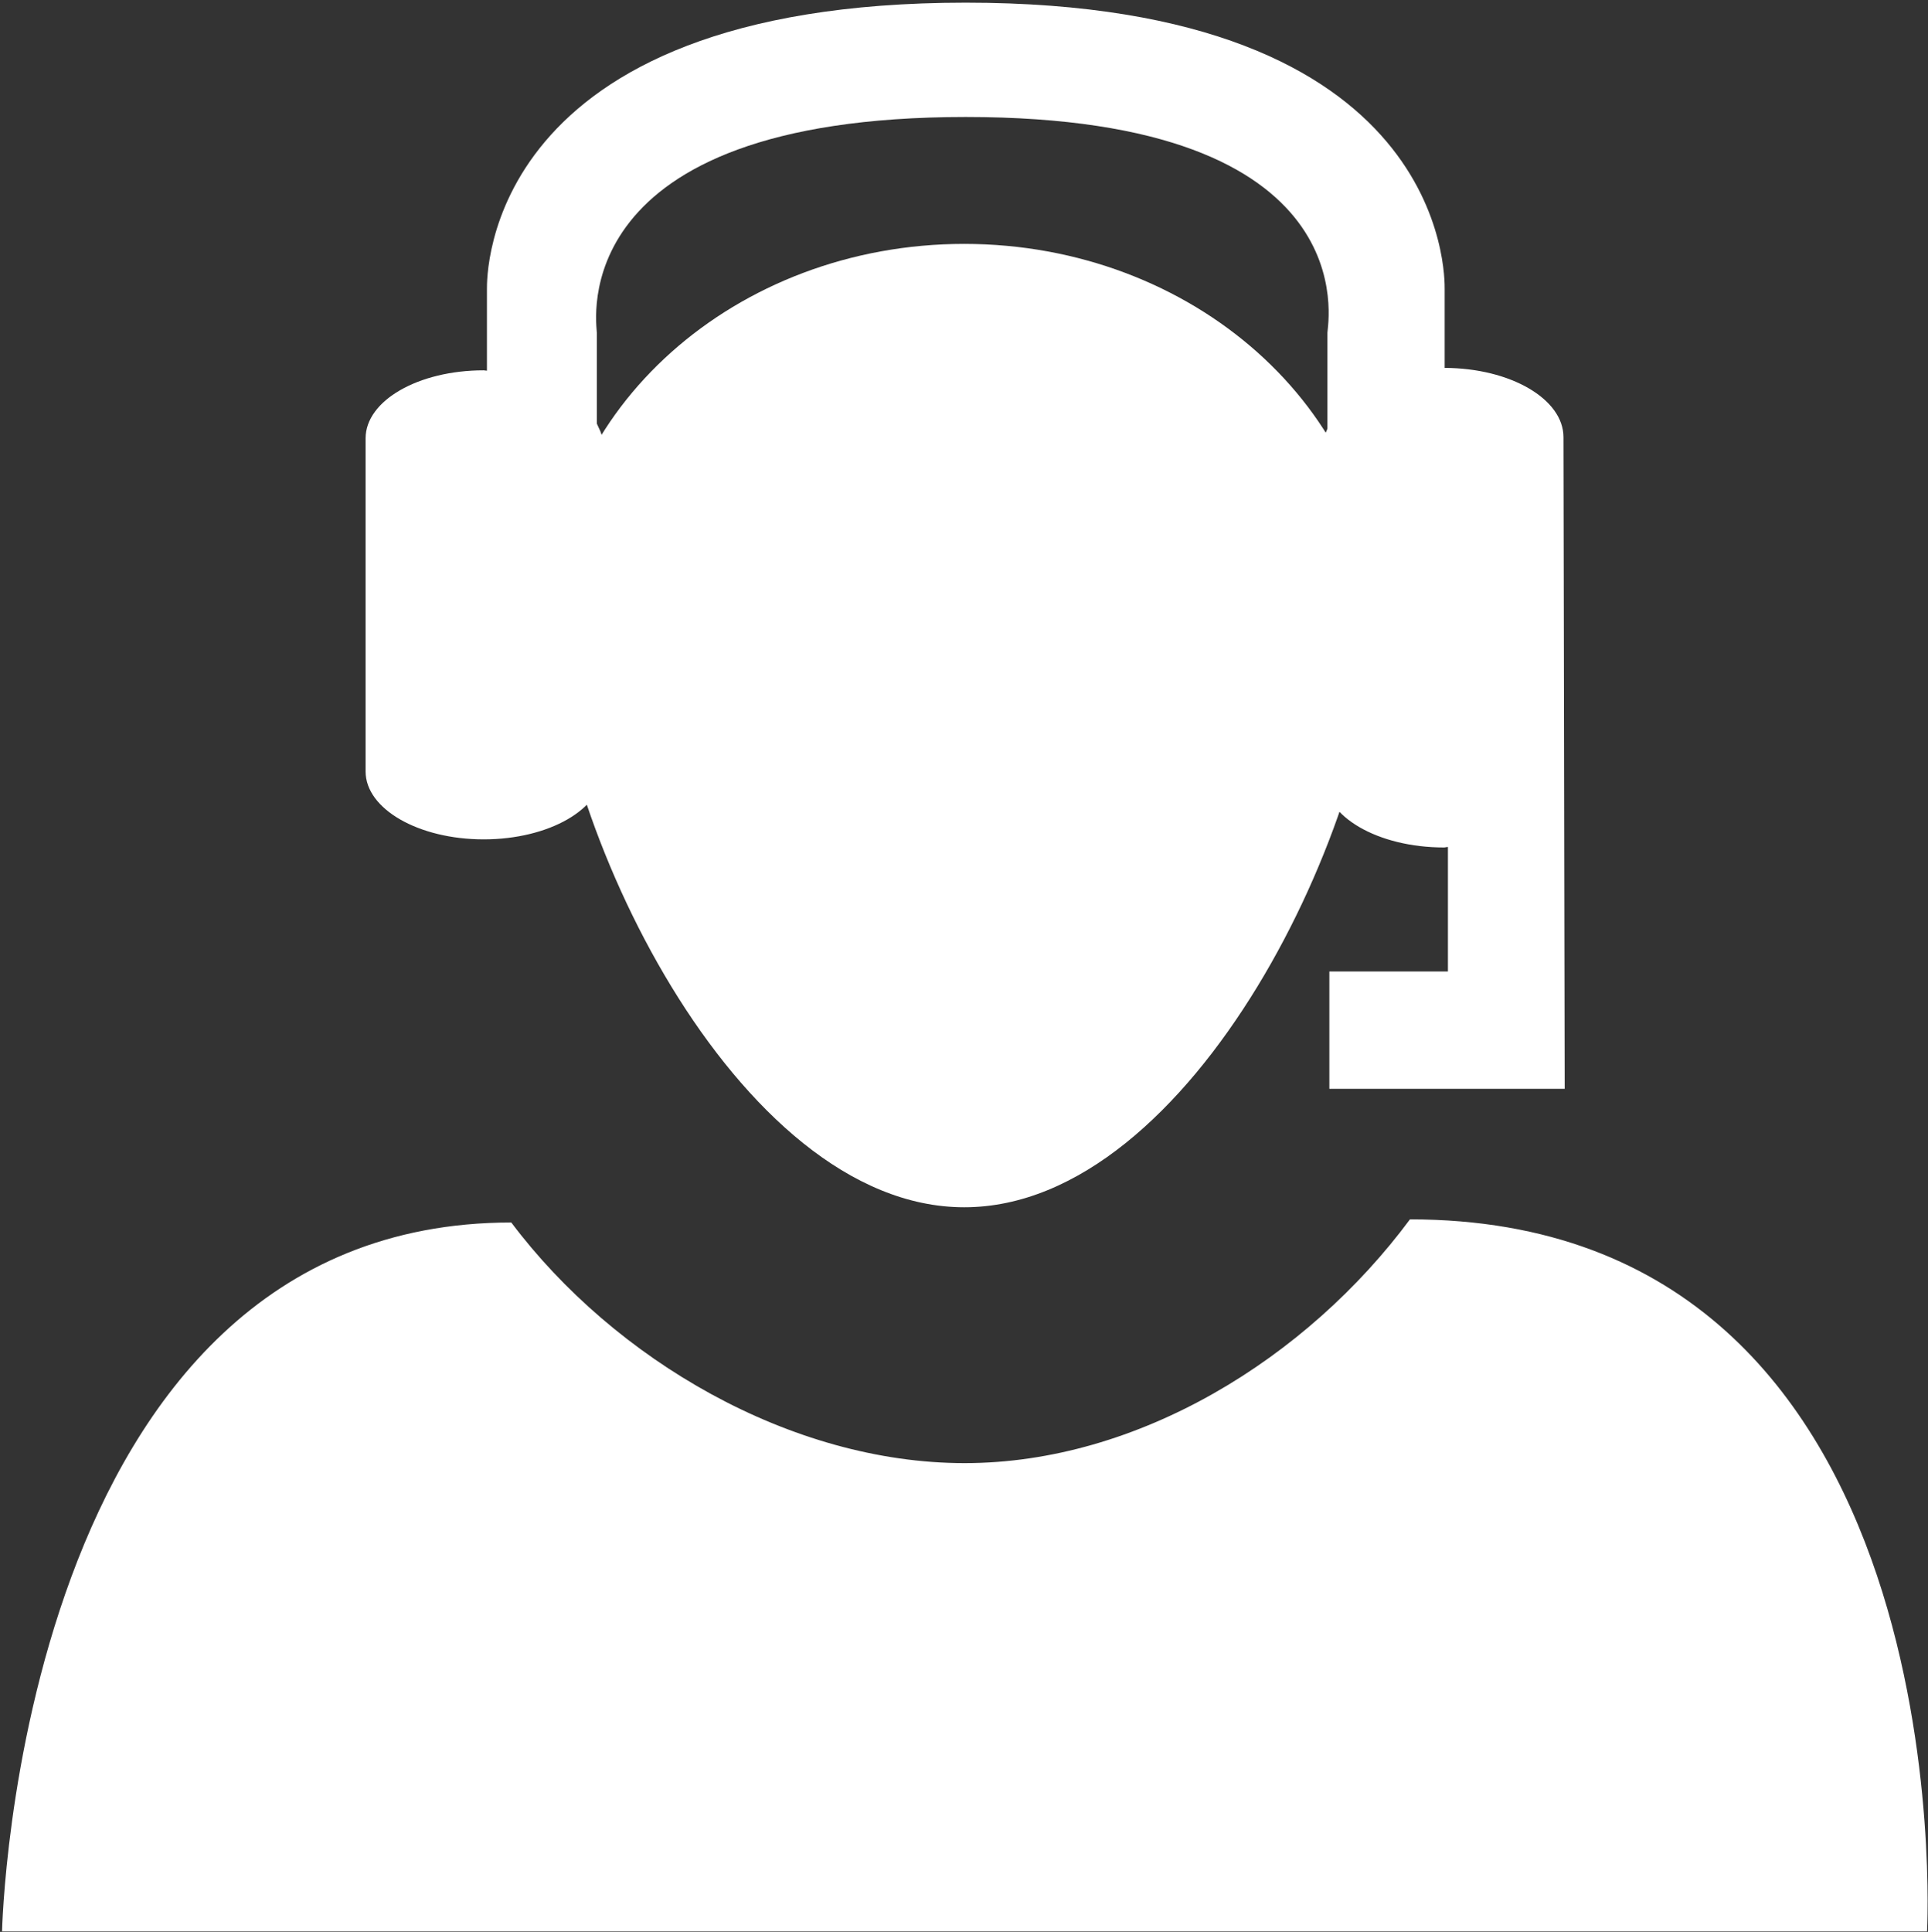 <svg width="512" height="513" viewBox="0 0 512 513" fill="none" xmlns="http://www.w3.org/2000/svg">
<rect x="0" y="0" width="512" height="513" fill="#333333" stroke="none"/>
<path fill-rule="evenodd" clip-rule="evenodd" d="M256.16 388.52C210.016 388.52 163.136 361.021 135.776 324.623C4.512 324.623 0.544 512.876 0.544 512.876H511.744C511.744 512.876 522.048 323.788 374.432 323.788C347.104 360.635 302.304 388.52 256.16 388.52Z" fill="white"/>
<path fill-rule="evenodd" clip-rule="evenodd" d="M366.112 162.842C366.112 217.004 316.864 320.575 256.064 320.575C195.36 320.575 146.08 216.972 146.08 162.842C146.08 108.711 195.328 64.764 256.064 64.764C316.864 64.796 366.112 108.743 366.112 162.842Z" fill="white"/>
<path fill-rule="evenodd" clip-rule="evenodd" d="M415.2 116.1C415.2 105.948 401.12 97.756 383.648 97.692V76.779C383.648 73.663 384.832 0.707 256.448 0.707C128.128 0.707 129.312 73.663 129.312 76.779V98.431C128.992 98.431 128.736 98.335 128.448 98.335C111.072 98.335 97.088 106.398 97.088 116.389V204.861C97.088 214.788 111.104 222.883 128.448 222.883C145.792 222.883 159.872 214.788 159.872 204.861V116.389C159.872 115.008 159.008 113.755 158.496 112.47V88.344C158.496 86.127 149.28 31.065 256.448 31.065C363.648 31.065 352.512 86.127 352.512 88.344V113.755C352.32 114.558 351.712 115.265 351.712 116.1V206.596C351.712 216.78 365.888 225.036 383.456 225.036C383.84 225.036 384.128 224.907 384.512 224.907V257.964H353.024V289.125H415.52L415.2 116.1Z" fill="white"/>
</svg>
